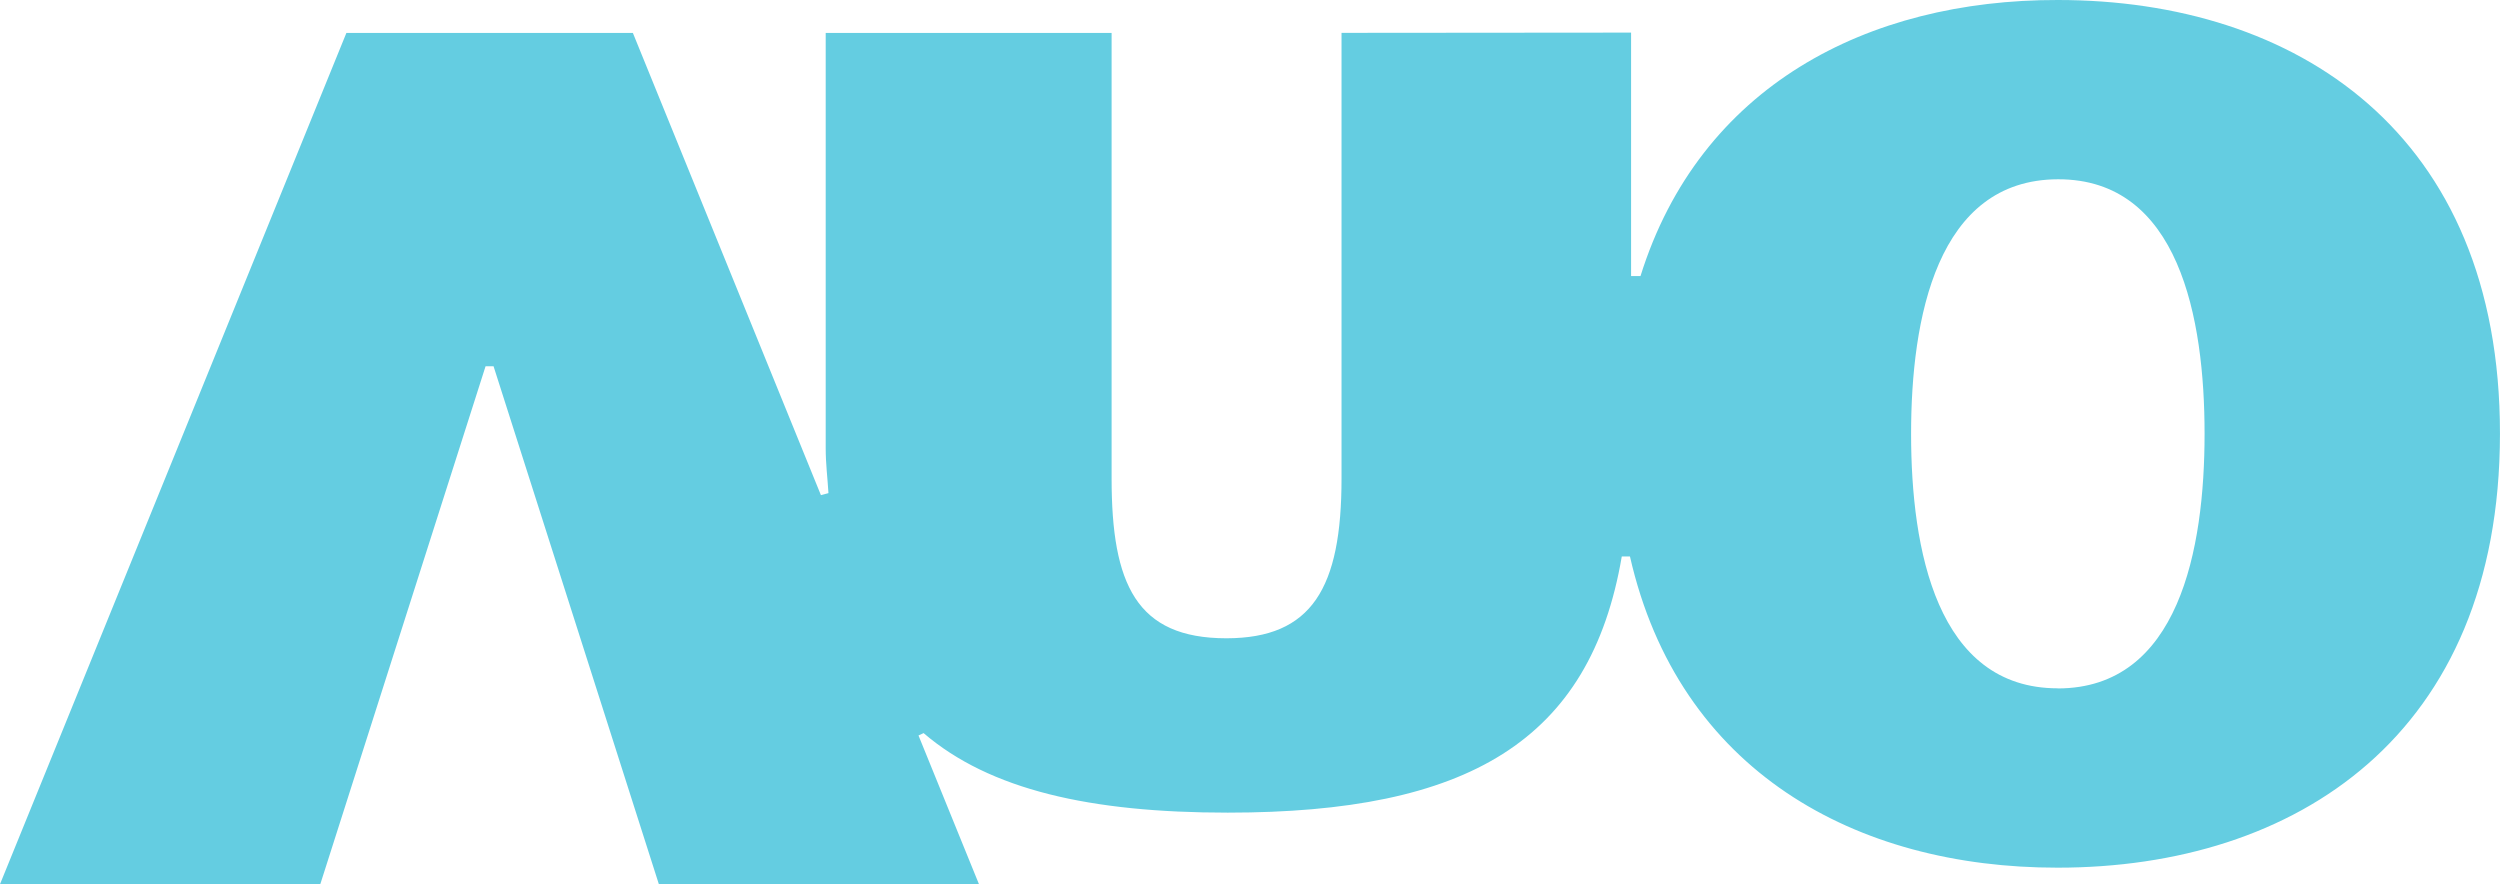 <svg xmlns="http://www.w3.org/2000/svg" width="70.686" height="25" viewBox="0 0 70.686 25">
  <path id="Path_1862" data-name="Path 1862" d="M58.184,0c-5.393-.01-10.125,2.446-11.8,7.806l-.266,0,0-6.884L37.931.929l0,12.6c0,3.1-.837,4.516-3.254,4.518-2.548,0-3.247-1.528-3.247-4.515l0-12.6H23.346l0,11.732c0,.465.053.849.078,1.279L23.211,14,17.894.931l-8.1,0L0,25H9.056l4.673-14.644h.107l.019,0,.1,0L18.629,25l9.051,0-1.71-4.205.144-.067c1.873,1.606,4.715,2.249,8.6,2.249,6.772,0,10.247-2.009,11.141-7.244l.231,0c1.378,6.064,6.378,8.805,12.093,8.8,6.721,0,12.5-3.735,12.506-12.266S64.9,0,58.184,0m0,19.462c-3.424,0-4.149-3.924-4.149-7.193s.725-7.192,4.153-7.2S62.333,9,62.333,12.265s-.725,7.2-4.153,7.2" fill="#64cde1"/>
</svg>

